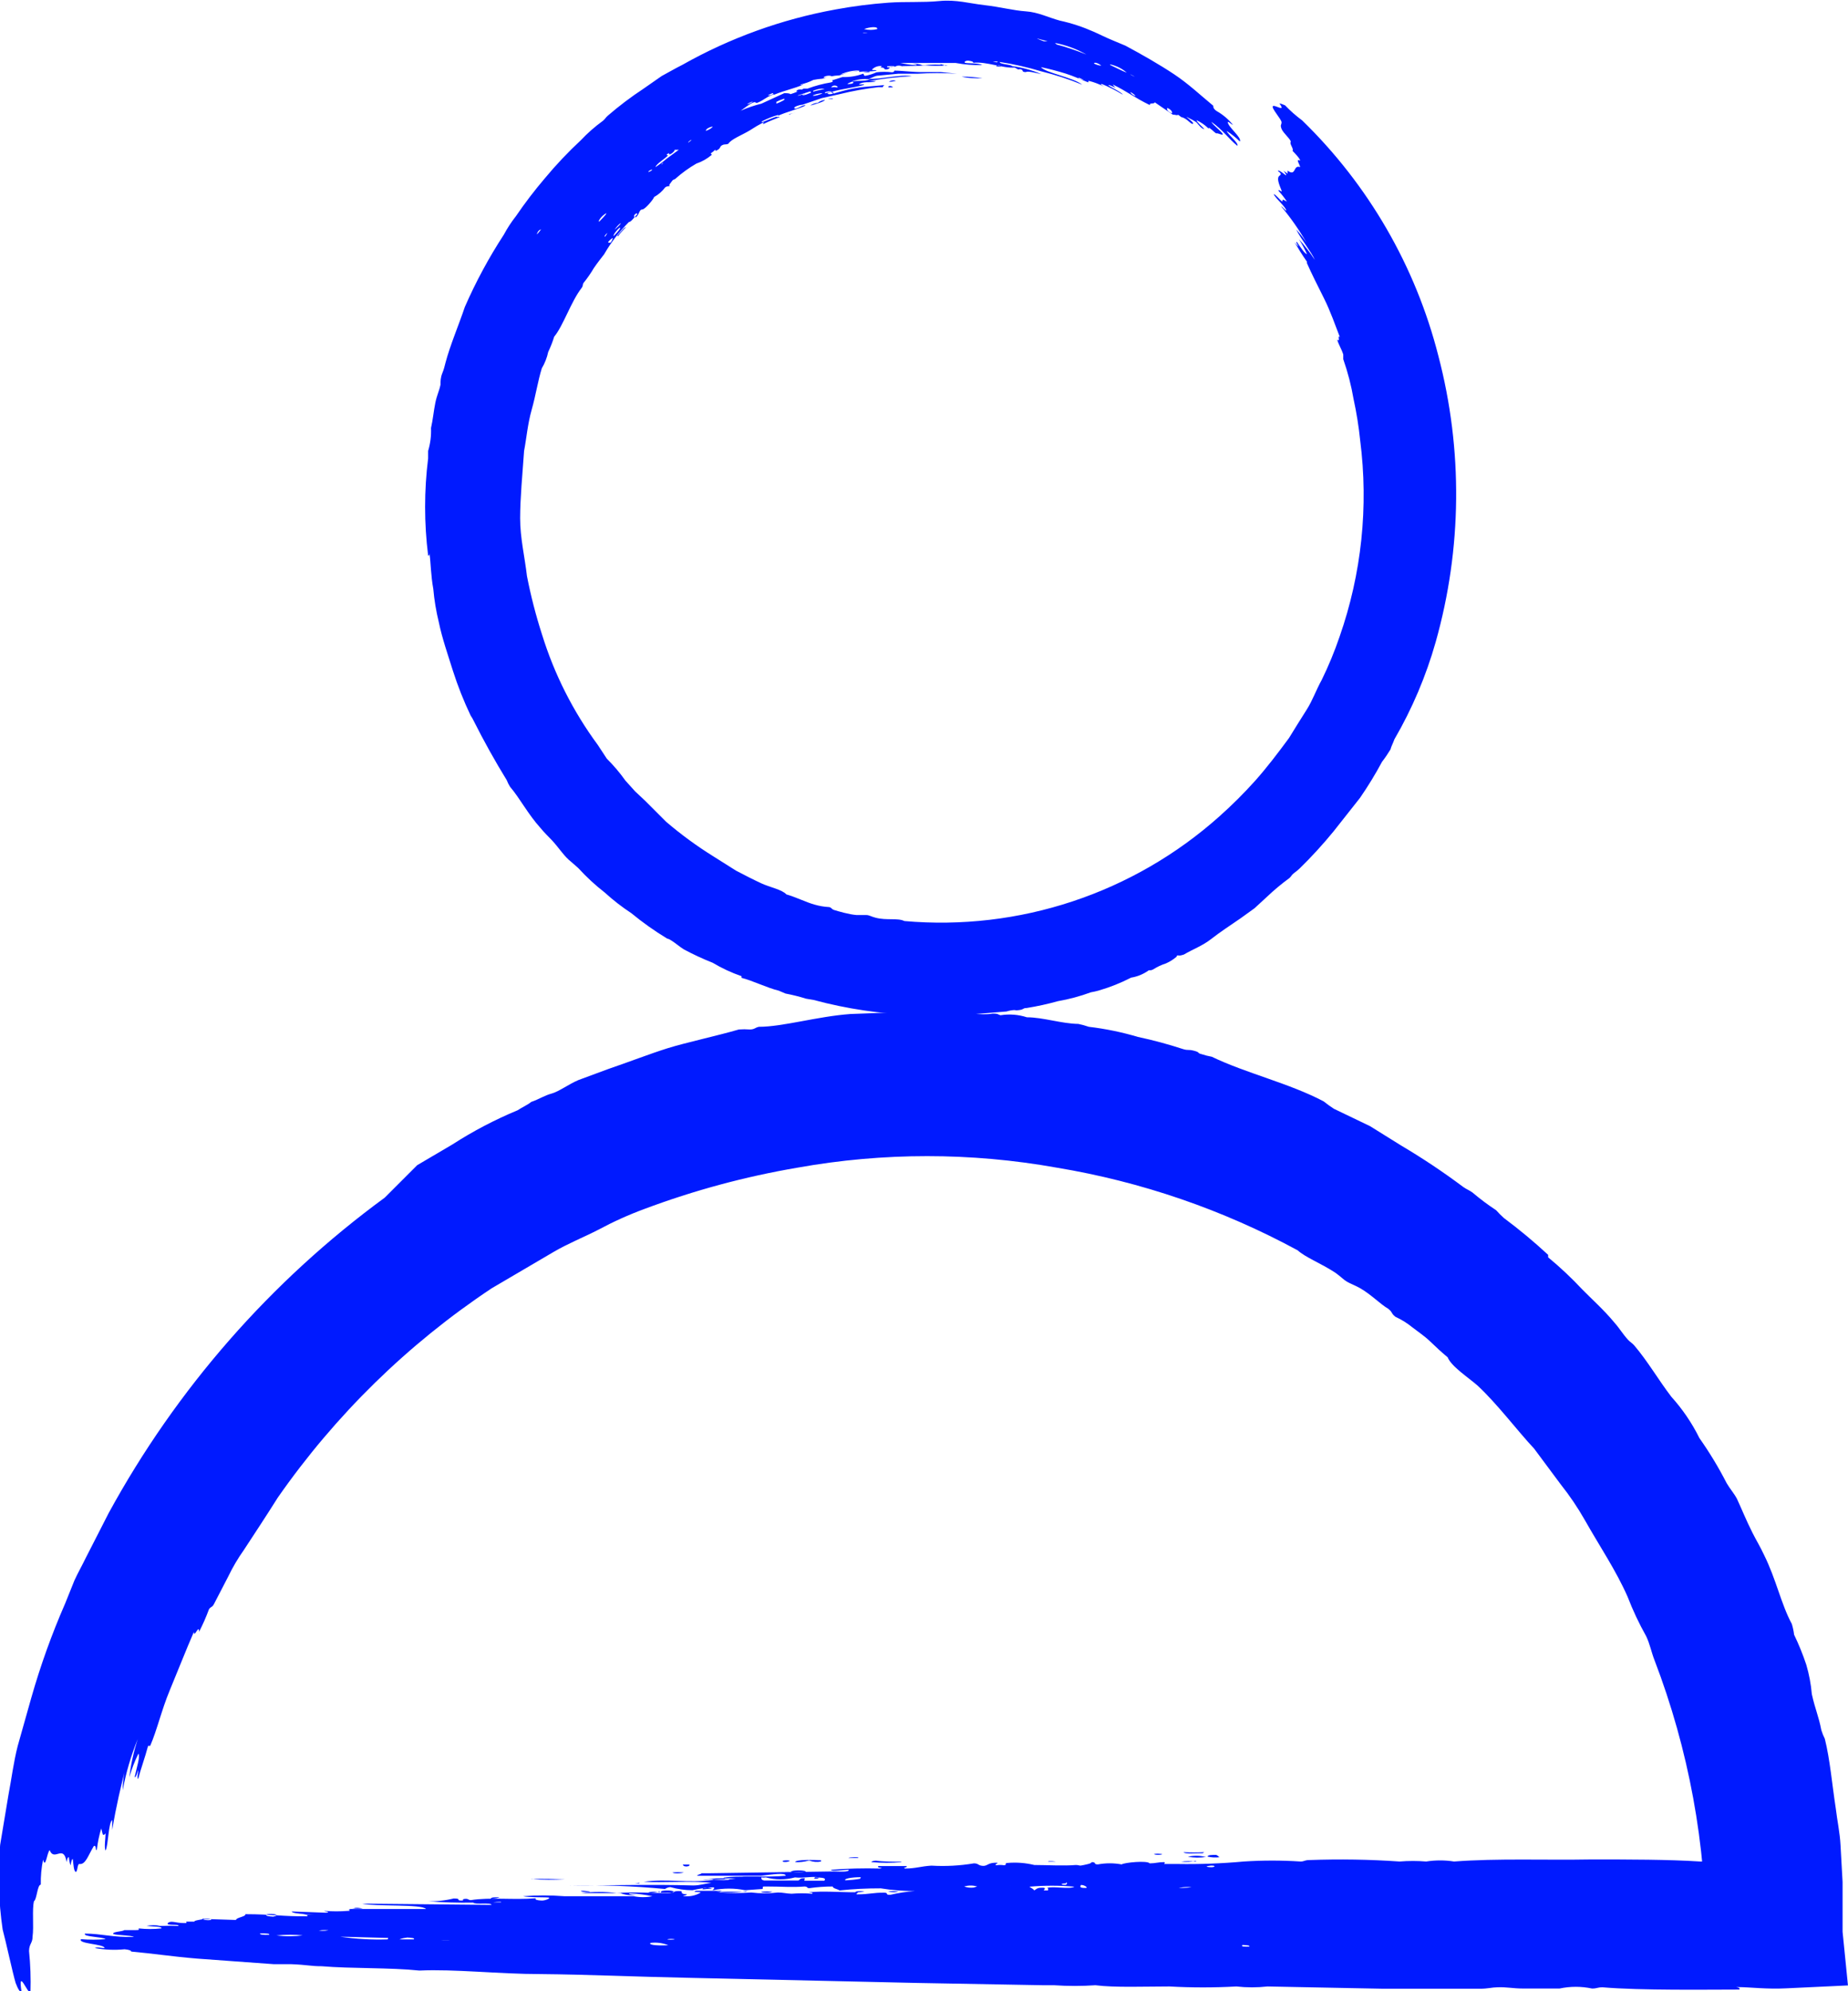 <svg width="91" height="98" viewBox="0 0 91 98" fill="none" xmlns="http://www.w3.org/2000/svg">
<g clip-path="url(#clip0_1539_1016)">
<path d="M46.596 3.233C46.596 3.233 46.474 3.172 46.331 3.161C46.189 3.151 46.443 3.222 46.596 3.233ZM39.483 4.422C39.402 4.473 39.178 4.544 39.219 4.473C39.259 4.402 39.453 4.381 39.483 4.422ZM44.919 3.538C45.031 3.538 45.132 3.538 45.092 3.538C45.051 3.538 44.929 3.568 44.929 3.538H44.919ZM48.374 3.853C48.069 3.853 47.632 3.853 47.358 3.771C47.698 3.771 48.038 3.798 48.374 3.853ZM44.116 3.975C44.004 4.009 43.888 4.026 43.771 4.025C43.82 3.99 43.877 3.968 43.938 3.959C43.998 3.95 44.059 3.955 44.116 3.975ZM43.791 4.239C43.824 4.231 43.859 4.233 43.891 4.243C43.924 4.254 43.952 4.274 43.974 4.3H43.761C43.761 4.3 43.7 4.259 43.791 4.239ZM40.265 5.062C40.367 4.98 40.491 4.93 40.621 4.92C40.621 4.991 40.103 5.144 39.9 5.195C40.005 5.115 40.133 5.069 40.265 5.062ZM41.007 4.879C40.875 4.879 40.875 4.879 40.794 4.879C40.712 4.879 41.058 4.818 41.007 4.879ZM30.399 11.599C30.582 11.396 30.735 11.182 30.826 11.182C30.68 11.319 30.547 11.468 30.43 11.63L30.399 11.599ZM38.873 5.632C39.005 5.581 39.066 5.581 39.158 5.55C39.249 5.52 38.833 5.652 38.833 5.591L38.873 5.632ZM57.945 47.078C57.787 47.217 57.609 47.33 57.417 47.414C57.195 47.485 56.984 47.584 56.787 47.709C56.614 47.8 56.614 47.709 56.533 47.78C56.283 47.952 55.999 48.067 55.7 48.115C55.183 48.381 54.642 48.596 54.084 48.756C53.964 48.789 53.842 48.816 53.718 48.837C53.191 49.031 52.646 49.178 52.093 49.274C51.588 49.415 51.076 49.527 50.558 49.61C50.365 49.61 50.426 49.681 50.192 49.711C49.959 49.742 50.071 49.711 49.928 49.711C49.804 49.72 49.681 49.744 49.562 49.782C48.303 49.884 46.839 50.016 45.498 50.057L45.082 49.955C43.385 49.904 41.701 49.655 40.062 49.213L39.696 49.152C39.363 49.048 39.023 48.963 38.68 48.898L38.345 48.756C37.786 48.624 37.024 48.248 36.516 48.126C36.516 48.126 36.516 48.065 36.516 48.044C36.02 47.873 35.544 47.652 35.093 47.383C34.607 47.191 34.132 46.97 33.671 46.723C33.458 46.59 33.295 46.438 33.072 46.296C32.848 46.153 32.919 46.235 32.838 46.184C32.226 45.813 31.642 45.399 31.09 44.944C30.627 44.64 30.188 44.3 29.779 43.927C29.313 43.565 28.878 43.163 28.479 42.727C28.326 42.595 28.154 42.432 28.001 42.31C27.697 42.026 27.524 41.731 27.188 41.365C26.995 41.162 26.802 40.979 26.619 40.755C26 40.074 25.603 39.291 25.116 38.722C25.051 38.619 24.997 38.51 24.953 38.397C24.37 37.448 23.827 36.474 23.327 35.479C23.284 35.387 23.233 35.298 23.175 35.215C22.834 34.5 22.542 33.763 22.301 33.009C22.057 32.226 21.773 31.423 21.61 30.63C21.477 30.089 21.385 29.538 21.336 28.983C21.214 28.312 21.214 27.702 21.153 27.275C21.153 27.112 21.153 27.417 21.082 27.336C20.884 25.75 20.884 24.145 21.082 22.558C21.082 22.375 21.082 22.365 21.082 22.192C21.192 21.826 21.24 21.445 21.224 21.064C21.316 20.667 21.356 20.22 21.437 19.823C21.519 19.427 21.62 19.274 21.692 18.929C21.692 18.766 21.691 18.583 21.783 18.36C21.874 18.136 21.884 18.044 21.935 17.861C22.169 16.977 22.586 16.011 22.89 15.106C23.431 13.869 24.073 12.679 24.811 11.548C24.983 11.226 25.184 10.92 25.41 10.633C25.847 9.992 26.319 9.374 26.823 8.783C27.374 8.119 27.968 7.491 28.601 6.902C28.932 6.55 29.296 6.231 29.688 5.947C29.83 5.825 29.81 5.794 29.942 5.683C30.492 5.209 31.073 4.77 31.68 4.371L32.584 3.741C32.909 3.568 33.234 3.375 33.6 3.192C35.944 1.869 38.492 0.948 41.139 0.467C42.003 0.307 42.874 0.195 43.751 0.132C44.604 0.071 45.437 0.132 46.26 0.051C47.083 -0.031 47.754 0.173 48.485 0.254C49.217 0.335 49.908 0.518 50.518 0.559C51.127 0.6 51.625 0.864 52.194 1.016C52.76 1.139 53.311 1.32 53.84 1.555C54.216 1.718 54.318 1.789 54.856 2.013L55.415 2.246C56.197 2.663 57.122 3.192 57.823 3.66C58.524 4.127 59.103 4.676 59.744 5.205C59.744 5.266 59.744 5.357 59.916 5.469C60.22 5.641 60.489 5.869 60.709 6.14C60.648 6.14 60.536 5.998 60.455 5.998C60.455 6.242 61.166 6.77 61.054 6.963C60.855 6.769 60.638 6.596 60.404 6.445C60.485 6.648 61.004 7.035 60.932 7.177C60.506 6.841 60.211 6.384 59.652 5.998C59.713 6.14 60.079 6.404 60.191 6.567C60.302 6.73 59.947 6.516 59.886 6.567C59.744 6.465 59.733 6.425 59.591 6.323C59.449 6.221 59.591 6.323 59.51 6.323C59.338 6.155 59.139 6.017 58.921 5.916C58.921 5.998 59.175 6.211 59.307 6.353C59.175 6.353 59.002 6.12 58.941 6.048C58.88 5.977 58.595 5.835 58.453 5.764C58.311 5.693 58.829 6.038 58.748 6.089C58.666 6.14 58.534 5.927 58.311 5.815C58.087 5.703 58.24 5.815 58.24 5.815L58.006 5.642C58.006 5.703 57.874 5.642 57.752 5.642L56.858 5.032C56.858 5.144 56.584 5.032 56.624 5.174C55.852 4.798 55.507 4.503 54.795 4.158C54.795 4.158 54.856 4.259 54.927 4.31C54.998 4.361 54.643 4.168 54.582 4.188C54.521 4.208 55.252 4.544 55.283 4.656C54.958 4.457 54.618 4.284 54.267 4.137C54.074 4.137 54.419 4.259 54.318 4.239C54.1 4.131 53.872 4.046 53.637 3.985C53.495 3.985 53.688 4.066 53.566 4.046C53.241 3.924 52.865 3.741 52.468 3.619C52.072 3.497 51.645 3.385 51.259 3.304C51.462 3.578 52.844 3.812 53.291 4.168C52.631 3.898 51.952 3.677 51.259 3.507C50.593 3.307 49.914 3.155 49.227 3.05C49.227 3.172 49.776 3.161 49.837 3.253C50.333 3.319 50.819 3.453 51.28 3.649C50.955 3.578 50.599 3.487 50.518 3.548C50.274 3.548 50.426 3.456 50.274 3.416C50.121 3.375 50.274 3.416 50.172 3.416C50.071 3.416 50.06 3.355 49.959 3.324C49.4 3.375 48.587 3.019 47.927 3.09C47.927 3.029 47.835 3.009 47.703 2.989C47.571 2.968 47.449 3.05 47.52 3.09C47.591 3.131 48.181 3.09 48.364 3.202C47.928 3.212 47.492 3.178 47.063 3.1C46.697 3.1 46.331 3.1 45.986 3.1H44.929C44.756 3.1 44.411 3.1 44.34 3.1C44.594 3.156 44.852 3.194 45.112 3.212C45.203 3.212 45.112 3.141 44.889 3.151C45.07 3.122 45.256 3.143 45.427 3.212C45.843 3.171 46.261 3.171 46.677 3.212C46.305 3.253 45.931 3.253 45.559 3.212C44.99 3.283 44.543 3.212 43.954 3.294C43.73 3.294 43.862 3.395 43.659 3.416C43.456 3.436 43.659 3.314 43.334 3.324C43.334 3.324 43.395 3.324 43.415 3.253C43.328 3.242 43.239 3.252 43.156 3.282C43.073 3.312 42.998 3.361 42.938 3.426C42.938 3.477 43.263 3.426 43.131 3.487C42.785 3.538 42.612 3.487 42.287 3.548C42.287 3.548 42.358 3.548 42.287 3.487C41.963 3.532 41.643 3.607 41.332 3.71C41.048 3.722 40.767 3.776 40.499 3.873C40.349 3.884 40.2 3.904 40.052 3.934C39.852 4.035 39.641 4.111 39.422 4.158C39.422 4.208 39.493 4.158 39.564 4.158C39.117 4.361 38.711 4.422 38.132 4.656C38.02 4.656 38.132 4.585 38.06 4.656C37.664 4.808 37.654 4.91 37.309 5.052C37.176 5.103 37.248 4.981 37.075 5.052C36.902 5.123 36.648 5.327 36.475 5.449C36.803 5.304 37.143 5.188 37.492 5.103L38.619 4.585C38.721 4.585 38.883 4.585 38.924 4.635C39.15 4.566 39.367 4.474 39.574 4.361C39.676 4.361 39.656 4.361 39.767 4.361C40.139 4.222 40.524 4.12 40.916 4.056C41.068 4.005 40.997 4.005 40.977 3.954L41.485 3.792C41.831 3.804 42.176 3.749 42.501 3.629C42.562 3.629 42.501 3.731 42.612 3.731C42.802 3.696 42.986 3.638 43.161 3.558C43.414 3.529 43.67 3.529 43.923 3.558C44.015 3.558 44.035 3.507 44.045 3.477C44.431 3.477 44.96 3.558 45.508 3.548H46.331L47.124 3.629C46.471 3.589 45.816 3.589 45.163 3.629H44.218L43.283 3.72C43.07 3.72 42.978 3.832 42.775 3.873C43.253 3.934 44.37 3.639 44.899 3.751C44.19 3.784 43.483 3.866 42.785 3.995C42.785 3.995 43.07 3.995 43.141 3.995C42.928 4.097 42.602 3.995 42.369 4.107C42.135 4.219 42.562 4.107 42.551 4.178C42.074 4.32 41.19 4.402 40.743 4.595C40.824 4.717 41.2 4.544 41.515 4.473C41.848 4.381 42.188 4.316 42.531 4.28L43.547 4.188C43.547 4.188 43.466 4.249 43.476 4.29C43.314 4.29 43.334 4.29 43.253 4.29C42.623 4.362 41.998 4.474 41.383 4.625L40.469 4.829L39.513 5.154C39.392 5.154 39.026 5.266 39.127 5.337C39.229 5.408 39.564 5.113 39.666 5.195C39.26 5.388 38.741 5.5 38.274 5.713C38.152 5.815 38.406 5.713 38.386 5.764C38.071 5.896 37.888 5.957 37.603 6.099C37.491 6.099 37.684 6.008 37.603 6.018C37.376 6.135 37.156 6.264 36.943 6.404C36.567 6.638 36.008 6.841 35.866 7.075C35.724 7.136 35.703 7.075 35.561 7.146C35.419 7.218 35.51 7.289 35.317 7.39C35.124 7.492 35.317 7.309 35.195 7.39C35.146 7.441 35.092 7.485 35.033 7.523C34.931 7.594 35.104 7.573 35.033 7.634C34.813 7.818 34.562 7.959 34.291 8.051C33.928 8.26 33.588 8.506 33.275 8.783C33.183 8.875 33.183 8.783 33.072 8.936C32.96 9.088 32.939 9.098 32.97 9.139C33 9.18 32.868 9.139 32.757 9.22C32.61 9.417 32.423 9.58 32.208 9.698C32.208 9.769 31.771 10.308 31.629 10.308C31.486 10.308 31.486 10.511 31.364 10.643C31.243 10.776 31.304 10.643 31.283 10.643C31.141 10.816 31.06 10.918 30.968 10.928C30.494 11.401 30.084 11.934 29.749 12.514C29.607 12.697 29.414 12.941 29.241 13.195C29.09 13.451 28.92 13.696 28.733 13.927C28.672 14.029 28.733 14.039 28.641 14.171C28.123 14.832 27.737 16.032 27.29 16.57C27.21 16.828 27.111 17.079 26.995 17.323C26.935 17.606 26.828 17.877 26.68 18.126C26.487 18.746 26.386 19.437 26.183 20.159C25.979 20.881 25.928 21.562 25.807 22.192C25.725 23.341 25.613 24.53 25.613 25.506C25.613 26.482 25.837 27.387 25.949 28.353C26.139 29.326 26.386 30.286 26.691 31.23C27.294 33.18 28.222 35.015 29.434 36.658L29.881 37.339C30.216 37.671 30.523 38.032 30.796 38.417L31.273 38.946L31.781 39.423L32.797 40.44C33.526 41.063 34.3 41.631 35.114 42.138L36.242 42.849C36.669 43.073 37.105 43.297 37.502 43.48C37.898 43.663 38.518 43.785 38.721 44.018C39.219 44.161 39.737 44.425 40.133 44.527C40.342 44.587 40.557 44.624 40.773 44.639C40.956 44.639 40.916 44.74 41.088 44.791C41.261 44.842 41.789 45.005 42.186 45.035C42.348 45.035 42.521 45.035 42.663 45.035C42.806 45.035 42.907 45.116 43.12 45.167C43.659 45.309 44.208 45.167 44.533 45.33C47.331 45.576 50.151 45.247 52.817 44.362C55.484 43.478 57.941 42.056 60.038 40.186C60.66 39.633 61.25 39.046 61.806 38.427C62.385 37.776 62.934 37.055 63.473 36.323C63.757 35.865 64.042 35.398 64.336 34.94C64.631 34.483 64.824 33.924 65.078 33.476C65.418 32.784 65.713 32.071 65.962 31.341C67.048 28.242 67.396 24.931 66.978 21.674C66.908 20.99 66.799 20.311 66.653 19.64C66.539 18.973 66.369 18.317 66.145 17.678C66.145 17.556 66.145 17.556 66.145 17.445C66.053 17.16 65.931 16.997 65.84 16.703C66.023 16.906 65.84 16.408 65.982 16.601C65.749 16.001 65.515 15.32 65.2 14.69C64.885 14.059 64.58 13.46 64.357 12.951C64.357 12.951 64.357 12.951 64.357 12.88C64.113 12.534 63.93 12.229 63.747 11.924C63.747 11.924 63.879 12.087 63.93 12.128C63.981 12.168 63.767 11.884 63.859 11.904C64.042 12.168 64.255 12.504 64.357 12.504C64.243 12.25 64.111 12.005 63.96 11.772C64.249 12.088 64.511 12.428 64.743 12.789C64.6 12.433 64.062 11.772 63.828 11.294C64.014 11.498 64.184 11.715 64.336 11.945C63.973 11.313 63.555 10.714 63.087 10.156C63.137 10.156 63.279 10.349 63.34 10.369C63.34 10.206 62.802 9.759 62.721 9.556C62.812 9.556 63.036 9.861 63.147 9.922C63.147 9.749 63.229 9.861 63.371 9.922C63.251 9.737 63.115 9.564 62.965 9.403C62.914 9.261 63.107 9.474 63.117 9.403C62.985 9.068 62.843 8.753 63.015 8.641C63.188 8.529 62.873 8.417 62.934 8.397C62.995 8.377 63.147 8.499 63.279 8.6C63.412 8.702 63.279 8.488 63.198 8.407C63.27 8.449 63.338 8.496 63.401 8.549C63.401 8.549 63.401 8.468 63.401 8.397C63.838 8.712 63.666 8.092 64.021 8.224C64.021 8.122 63.767 7.777 64.021 7.909C64.021 7.807 63.788 7.573 63.645 7.421C63.727 7.34 63.493 7.085 63.554 6.994C63.615 6.902 63.188 6.557 63.107 6.343C63.026 6.13 63.107 6.16 63.107 6.018C63.107 5.876 62.589 5.317 62.68 5.225C62.772 5.134 63.34 5.561 63.005 5.093C63.053 5.093 63.144 5.123 63.279 5.184C63.539 5.455 63.821 5.704 64.123 5.927C67.385 9.096 69.706 13.107 70.829 17.516C72.04 22.137 71.995 26.998 70.697 31.596C70.223 33.27 69.54 34.879 68.665 36.384C68.614 36.536 68.492 36.77 68.472 36.882C68.345 37.093 68.206 37.297 68.055 37.492C67.726 38.105 67.363 38.699 66.968 39.271L65.667 40.918C65.143 41.559 64.584 42.17 63.991 42.748C63.901 42.832 63.806 42.91 63.706 42.981C63.584 43.083 63.594 43.124 63.493 43.215C63.104 43.499 62.734 43.808 62.385 44.14L61.776 44.7L61.085 45.198C60.567 45.553 60.069 45.879 59.642 46.214C59.215 46.55 58.727 46.723 58.301 46.977C58.006 47.078 58.057 46.987 57.945 47.038V47.078ZM42.551 1.433C42.762 1.485 42.981 1.485 43.192 1.433C43.253 1.281 42.785 1.331 42.551 1.433ZM26.64 11.294C26.64 11.294 26.538 11.294 26.457 11.467C26.376 11.64 26.579 11.376 26.64 11.294ZM49.867 1.626C49.979 1.626 49.999 1.626 50.152 1.687C50.304 1.748 49.938 1.606 49.898 1.626H49.867ZM51.371 2.033C51.442 2.033 51.534 2.033 51.574 2.033C51.615 2.033 51.259 1.952 51.107 1.901C50.955 1.85 51.249 1.982 51.402 2.033H51.371ZM42.46 1.626C42.562 1.626 42.623 1.626 42.704 1.626C42.785 1.626 42.49 1.586 42.49 1.626H42.46ZM51.981 2.175C52.496 2.312 53.001 2.482 53.495 2.684C53.015 2.41 52.493 2.217 51.95 2.114C51.95 2.114 51.981 2.155 52.042 2.175H51.981ZM54.653 3.192C54.826 3.273 55.334 3.527 55.486 3.578C55.257 3.378 54.981 3.238 54.684 3.172L54.653 3.192ZM55.984 3.873C55.984 3.873 55.883 3.761 55.71 3.68C55.537 3.599 55.842 3.771 56.014 3.853L55.984 3.873ZM53.861 3.121C53.973 3.183 54.098 3.221 54.226 3.233C54.175 3.161 53.932 3.05 53.891 3.1L53.861 3.121ZM57.468 5.337C57.468 5.388 57.468 5.469 57.701 5.581C57.762 5.5 57.63 5.378 57.498 5.317L57.468 5.337ZM55.923 4.757C55.923 4.707 55.842 4.635 55.71 4.554C55.578 4.473 55.761 4.717 55.954 4.737L55.923 4.757ZM53.698 3.832C53.698 3.832 53.749 3.832 53.698 3.832H53.789H53.84C53.84 3.832 53.789 3.832 53.84 3.832H53.749H53.698ZM53.413 3.944C53.342 3.944 53.169 3.812 53.109 3.832C53.048 3.853 53.434 3.985 53.444 3.924L53.413 3.944ZM48.892 3.029C48.892 3.029 49.176 3.111 49.115 3.029H48.892ZM49.044 3.263C49.166 3.263 49.298 3.314 49.278 3.263C49.258 3.212 49.085 3.212 49.075 3.243L49.044 3.263ZM36.8 5.134C36.901 5.11 36.994 5.065 37.075 5.001C37.004 5.001 36.8 5.103 36.8 5.134ZM37.817 4.696C37.817 4.696 38.01 4.696 38.071 4.615C38.132 4.534 37.867 4.646 37.817 4.696ZM40.601 3.822C40.718 3.807 40.833 3.783 40.946 3.751C40.865 3.69 40.56 3.741 40.56 3.822H40.601ZM41.434 3.66C41.688 3.609 42.013 3.517 42.358 3.466C42.027 3.461 41.697 3.527 41.393 3.66H41.434ZM32.899 7.645C32.797 7.777 32.299 8.072 32.279 8.224C32.467 8.101 32.647 7.965 32.818 7.817L33.427 7.37C33.353 7.375 33.278 7.375 33.204 7.37C33.254 7.37 33.204 7.451 33.102 7.533C33 7.614 32.929 7.614 32.939 7.533L32.828 7.604C32.83 7.612 32.833 7.621 32.839 7.628C32.844 7.635 32.85 7.64 32.858 7.645H32.899ZM29.515 10.898C29.607 10.796 29.851 10.572 29.861 10.491C29.688 10.582 29.535 10.745 29.475 10.898H29.515ZM44.096 3.263C43.961 3.249 43.825 3.249 43.69 3.263C43.608 3.365 44.045 3.304 44.055 3.263H44.096ZM44.096 3.263C44.096 3.263 44.441 3.263 44.452 3.263C44.338 3.219 44.212 3.216 44.096 3.253V3.263ZM32.116 8.346C32.116 8.346 32.035 8.346 31.944 8.427C31.852 8.509 32.076 8.427 32.116 8.356V8.346ZM34.748 6.435C34.84 6.435 35.093 6.282 35.093 6.231C34.986 6.245 34.884 6.287 34.799 6.353L34.748 6.435ZM33.895 7.014L34.047 6.902C34.047 6.852 33.844 7.004 33.895 7.024V7.014ZM42.826 3.538C42.826 3.487 42.694 3.538 42.551 3.538C42.409 3.538 42.704 3.578 42.826 3.548V3.538ZM32.563 8.112C32.696 8.011 32.655 7.95 32.563 8.112C32.472 8.275 32.543 8.092 32.563 8.122V8.112ZM38.233 5.001V5.103C38.508 4.991 38.711 4.89 38.609 4.859C38.479 4.897 38.353 4.948 38.233 5.012V5.001ZM39.635 4.615C39.544 4.615 39.503 4.666 39.524 4.686C39.737 4.686 39.961 4.513 40.225 4.463C40.489 4.412 41.017 4.259 41.129 4.29C41.241 4.32 41.19 4.29 41.261 4.29C41.24 4.262 41.213 4.24 41.181 4.226C41.15 4.212 41.115 4.206 41.08 4.209C41.046 4.212 41.013 4.224 40.984 4.244C40.955 4.263 40.932 4.29 40.917 4.321C40.901 4.352 40.894 4.386 40.895 4.421C40.897 4.456 40.907 4.489 40.926 4.519C40.944 4.548 40.969 4.572 41 4.589C41.03 4.606 41.064 4.615 41.099 4.615C40.723 4.31 40.428 4.32 40.082 4.452C40.022 4.452 40.083 4.524 39.981 4.564C39.879 4.605 39.981 4.513 39.879 4.503L39.29 4.696C39.27 4.747 39.534 4.625 39.635 4.625V4.615ZM41.922 4.025C42.318 3.934 42.511 4.025 42.836 3.903C42.512 3.864 42.182 3.91 41.881 4.036L41.922 4.025ZM41.728 4.137C41.8 4.137 42.023 4.137 42.023 4.056C42.023 3.975 41.708 4.107 41.728 4.147V4.137ZM29.901 11.467C29.688 11.66 29.769 11.752 29.901 11.477V11.467ZM40.489 4.585C40.328 4.597 40.17 4.634 40.022 4.696C40.052 4.757 40.428 4.646 40.489 4.595V4.585ZM40.621 4.585C40.621 4.585 40.977 4.534 40.906 4.503C40.834 4.473 40.58 4.534 40.621 4.574V4.585ZM30.277 11.294C30.369 11.203 30.572 11.05 30.562 10.979C30.451 11.065 30.356 11.168 30.277 11.284V11.294ZM33.62 8.244C33.62 8.244 33.468 8.336 33.397 8.377C33.326 8.417 33.671 8.224 33.62 8.204V8.244ZM37.512 6.018C37.725 5.947 38.03 5.805 38.233 5.744C38.233 5.744 38.335 5.683 38.335 5.652C38.049 5.729 37.773 5.838 37.512 5.977V6.018ZM29.952 11.945C29.952 11.945 30.023 11.945 30.054 11.945C30.084 11.945 30.196 11.742 30.166 11.711C30.085 11.764 30.013 11.829 29.952 11.904V11.945ZM30.216 11.62C30.298 11.538 30.541 11.294 30.541 11.213C30.541 11.132 30.196 11.518 30.216 11.599V11.62ZM31.232 10.684C31.289 10.643 31.34 10.595 31.385 10.542C31.375 10.43 31.202 10.582 31.222 10.643L31.232 10.684Z" fill="#001AFF"/>
<path d="M28.61 93.059C28.61 93.11 28.773 93.12 28.986 93.12C29.2 93.12 28.864 93.049 28.61 93.059ZM40.123 92.693C40.285 92.693 40.651 92.693 40.519 92.693C40.387 92.693 40.112 92.764 40.123 92.693ZM31.486 92.693C31.303 92.693 31.13 92.693 31.242 92.693C31.354 92.693 31.537 92.632 31.486 92.683V92.693ZM26.172 92.49C26.67 92.439 27.35 92.49 27.828 92.49C27.276 92.522 26.723 92.519 26.172 92.48V92.49ZM33.111 92.154C33.297 92.139 33.484 92.139 33.67 92.154C33.548 92.205 33.142 92.226 33.111 92.144V92.154ZM33.843 91.86C33.63 91.86 33.66 91.809 33.62 91.768H33.965C33.914 91.778 33.995 91.85 33.843 91.85V91.86ZM39.797 91.575C39.589 91.633 39.373 91.657 39.157 91.646C39.157 91.514 40.112 91.534 40.427 91.555V91.616C40.233 91.656 40.032 91.638 39.848 91.565L39.797 91.575ZM38.568 91.575C38.675 91.553 38.786 91.553 38.893 91.575C38.832 91.666 38.426 91.656 38.568 91.575ZM59.225 91.209C58.798 91.209 58.361 91.26 58.28 91.158C58.618 91.177 58.958 91.177 59.296 91.158L59.225 91.209ZM42.256 91.443C42.023 91.443 41.941 91.443 41.779 91.443C41.809 91.402 42.368 91.382 42.256 91.443ZM46.961 49.884C47.418 49.783 48.282 49.996 48.891 49.884C49.176 49.884 49.135 49.935 49.267 49.966C49.703 49.896 50.148 49.931 50.568 50.067C51.36 50.067 52.285 50.383 53.098 50.393C53.273 50.429 53.447 50.476 53.616 50.535C54.435 50.632 55.244 50.799 56.034 51.033C56.786 51.193 57.529 51.394 58.26 51.633C58.534 51.714 58.483 51.633 58.798 51.714C59.113 51.796 58.94 51.826 59.154 51.877C59.323 51.933 59.496 51.977 59.672 52.009C61.358 52.822 63.482 53.31 65.179 54.205C65.342 54.336 65.511 54.458 65.687 54.571L67.465 55.425L68.999 56.38C70.051 57.003 71.069 57.681 72.048 58.414C72.22 58.536 72.332 58.566 72.505 58.688C72.876 59.003 73.266 59.295 73.673 59.562C73.794 59.699 73.923 59.828 74.059 59.949C74.816 60.512 75.542 61.117 76.234 61.758C76.234 61.819 76.234 61.86 76.234 61.88C76.826 62.369 77.386 62.895 77.91 63.456C78.398 63.954 78.987 64.473 79.506 65.103C79.76 65.388 79.912 65.662 80.176 65.947C80.258 66.038 80.369 66.099 80.461 66.201C81.131 66.984 81.67 67.919 82.3 68.742C82.852 69.353 83.317 70.037 83.682 70.775C84.18 71.482 84.629 72.222 85.023 72.992C85.175 73.256 85.399 73.51 85.531 73.764C85.785 74.313 85.968 74.781 86.293 75.431C86.476 75.797 86.679 76.123 86.862 76.519C87.462 77.719 87.705 78.949 88.234 79.925C88.286 80.097 88.324 80.274 88.346 80.454C88.577 80.931 88.777 81.424 88.945 81.927C89.085 82.402 89.177 82.889 89.219 83.381C89.392 84.154 89.555 84.459 89.687 85.15C89.732 85.297 89.79 85.44 89.859 85.577C90.114 86.594 90.215 87.814 90.398 89.003C90.469 89.603 90.601 90.203 90.632 90.813C90.662 91.423 90.703 92.032 90.733 92.622C90.733 93.476 90.733 94.361 90.733 95.072L90.998 97.715L87.949 97.858C87.004 97.909 86.171 97.797 85.572 97.797C85.338 97.797 85.765 97.797 85.643 97.919C84.037 97.919 80.827 97.969 78.916 97.807C78.652 97.807 78.642 97.868 78.398 97.868C77.869 97.755 77.322 97.755 76.793 97.868C76.224 97.868 75.594 97.868 75.035 97.868C74.476 97.868 74.222 97.787 73.724 97.807C73.501 97.807 73.237 97.878 72.901 97.878C72.566 97.878 72.444 97.878 72.18 97.878C70.889 97.878 69.406 97.878 68.115 97.878L62.415 97.766C61.905 97.823 61.391 97.823 60.881 97.766C59.784 97.827 58.685 97.827 57.589 97.766C56.42 97.766 54.876 97.827 53.941 97.705C53.265 97.752 52.586 97.752 51.909 97.705C51.645 97.705 51.624 97.705 51.381 97.705L45.182 97.593L33.853 97.339C31.313 97.288 28.946 97.177 26.619 97.156C24.587 97.156 22.351 96.902 20.654 96.983C19.201 96.831 17.291 96.892 15.838 96.77C15.29 96.77 15.147 96.699 14.314 96.668H13.471L9.701 96.394C8.472 96.292 7.588 96.15 6.46 96.048C6.46 95.997 6.358 95.957 6.135 95.936C5.646 95.984 5.154 95.963 4.671 95.875C4.783 95.814 4.997 95.875 5.149 95.875C5.149 95.672 3.808 95.672 3.991 95.438C4.393 95.471 4.797 95.471 5.2 95.438C5.047 95.316 4.062 95.326 4.184 95.164C4.987 95.164 5.556 95.357 6.592 95.326C6.47 95.245 5.799 95.255 5.576 95.184C5.525 95.062 6.023 95.072 6.124 94.991C6.399 94.991 6.409 94.991 6.683 94.991C6.958 94.991 6.775 94.94 6.836 94.909C7.204 94.948 7.575 94.948 7.943 94.909C8.025 94.808 7.466 94.818 7.212 94.787C7.436 94.739 7.668 94.739 7.892 94.787C8.187 94.773 8.482 94.773 8.776 94.787C8.909 94.686 8.116 94.787 8.268 94.645C8.421 94.503 8.644 94.645 9.041 94.645C9.264 94.645 9.163 94.645 9.173 94.574H9.569C9.569 94.513 9.813 94.493 10.046 94.442L11.621 94.493C11.621 94.371 12.13 94.33 12.079 94.208C13.4 94.208 13.948 94.33 15.127 94.31C15.208 94.249 15.036 94.239 14.914 94.218C15.005 94.218 15.401 94.218 15.513 94.218C15.625 94.218 14.375 94.218 14.365 94.076L16.062 94.137C16.387 94.086 15.828 94.066 16.001 94.045C16.376 94.076 16.753 94.076 17.129 94.045C17.362 94.045 17.047 93.984 17.271 93.954C18.287 93.954 19.72 93.954 20.98 93.954C20.766 93.7 18.511 93.842 17.83 93.69L24.201 93.751C24.201 93.618 23.357 93.751 23.306 93.639C22.557 93.653 21.808 93.629 21.061 93.568C21.492 93.584 21.923 93.539 22.341 93.435C22.748 93.435 22.443 93.527 22.687 93.537C22.93 93.547 22.687 93.476 22.88 93.456C23.073 93.435 23.032 93.507 23.184 93.517C24.119 93.364 25.328 93.517 26.385 93.425C26.314 93.496 26.466 93.527 26.66 93.537C26.852 93.547 27.107 93.425 27.035 93.395C26.964 93.364 26.019 93.395 25.755 93.324C26.431 93.272 27.111 93.272 27.787 93.324C28.356 93.324 28.946 93.324 29.474 93.324H31.201C31.506 93.386 31.821 93.386 32.126 93.324C31.767 93.25 31.404 93.202 31.039 93.181C30.866 93.181 31.039 93.263 31.333 93.252C31.07 93.298 30.799 93.27 30.551 93.171C29.911 93.171 29.118 93.171 28.62 93.171C29.201 93.095 29.788 93.095 30.368 93.171C31.303 93.1 31.913 93.171 32.878 93.171C33.233 93.171 33.101 93.069 33.426 93.069C33.752 93.069 33.355 93.202 33.823 93.232C33.823 93.283 33.681 93.283 33.63 93.313C33.928 93.36 34.233 93.303 34.493 93.151C34.554 93.09 34.006 93.151 34.27 93.059C34.829 93.059 35.042 93.059 35.57 93.059C35.57 93.059 35.418 93.059 35.449 93.141C35.963 93.178 36.479 93.178 36.993 93.141C37.428 93.194 37.868 93.194 38.304 93.141C38.558 93.141 38.7 93.191 38.974 93.202C39.312 93.174 39.652 93.174 39.99 93.202C40.072 93.141 39.909 93.151 39.818 93.13C40.61 93.059 41.22 93.13 42.195 93.13C42.348 93.13 42.094 93.212 42.195 93.232C42.846 93.232 42.978 93.141 43.557 93.151C43.77 93.151 43.557 93.273 43.852 93.252C44.246 93.16 44.647 93.099 45.05 93.069C44.489 93.073 43.928 93.029 43.374 92.937C42.695 92.935 42.017 92.969 41.342 93.039C41.24 92.968 40.996 92.937 41.007 92.846C40.622 92.846 40.239 92.873 39.858 92.927C39.706 92.927 39.797 92.856 39.625 92.846C38.964 92.897 38.558 92.846 37.755 92.846C37.481 92.846 37.592 92.846 37.552 92.968L36.688 93.029C36.169 92.923 35.633 92.923 35.113 93.029C35.042 93.029 35.276 92.907 35.113 92.886C34.771 92.903 34.431 92.951 34.097 93.029C33.73 93.027 33.364 92.976 33.01 92.876C32.915 92.882 32.824 92.914 32.746 92.968C31.179 92.82 29.605 92.762 28.031 92.795C30.226 92.795 32.096 92.734 34.128 92.795C34.483 92.795 34.676 92.704 35.032 92.673C34.371 92.551 32.471 92.673 31.699 92.612C32.847 92.449 33.884 92.693 35.123 92.52C35.123 92.46 34.676 92.52 34.595 92.52C34.991 92.419 35.398 92.582 35.855 92.52C36.099 92.46 35.56 92.52 35.642 92.409C36.505 92.287 37.806 92.409 38.69 92.317C38.69 92.144 37.999 92.256 37.481 92.317C36.515 92.317 35.235 92.317 34.331 92.317C34.331 92.256 34.524 92.246 34.544 92.195C34.808 92.195 34.747 92.195 34.859 92.195L41.057 92.104C41.271 92.104 41.84 92.154 41.789 92.022C41.555 92.022 40.956 92.124 40.915 92.022C41.719 91.96 42.527 91.94 43.333 91.961C43.608 91.9 43.14 91.961 43.252 91.839C43.801 91.839 44.095 91.839 44.624 91.839C44.766 91.9 44.41 91.91 44.563 91.961C45.091 91.961 45.345 91.85 45.863 91.819C46.563 91.861 47.265 91.823 47.956 91.707C48.19 91.707 48.15 91.809 48.383 91.829C48.617 91.85 48.637 91.687 48.993 91.677C49.349 91.666 48.861 91.768 49.074 91.799C49.192 91.781 49.312 91.781 49.43 91.799C49.623 91.799 49.43 91.687 49.613 91.687C50.056 91.648 50.502 91.683 50.934 91.788C51.492 91.788 52.427 91.839 52.966 91.788C53.189 91.788 53.108 91.85 53.372 91.788C53.636 91.728 53.718 91.717 53.758 91.646C54.012 91.646 53.819 91.758 54.063 91.758C54.449 91.687 54.845 91.687 55.232 91.758C55.364 91.666 56.502 91.555 56.613 91.707C56.898 91.707 57.03 91.646 57.325 91.646C57.325 91.646 57.396 91.646 57.325 91.738C57.691 91.738 57.904 91.738 57.985 91.738C59.074 91.756 60.163 91.715 61.247 91.616C62.177 91.555 63.111 91.555 64.041 91.616C64.234 91.616 64.234 91.544 64.478 91.544C65.958 91.49 67.44 91.513 68.918 91.616C69.354 91.58 69.793 91.58 70.229 91.616C70.683 91.544 71.146 91.544 71.601 91.616C73.745 91.453 76.092 91.555 78.358 91.514C80.217 91.514 82.147 91.514 83.722 91.616C85.104 91.616 86.527 91.565 87.97 91.555L84.007 95.53C84.021 90.8 83.16 86.109 81.467 81.694C81.325 81.338 81.243 80.901 81.06 80.525C80.709 79.9 80.403 79.251 80.146 78.583C79.567 77.272 78.764 76.092 78.053 74.832C77.697 74.205 77.293 73.606 76.844 73.043L75.543 71.294C74.73 70.43 73.734 69.098 72.759 68.193C72.322 67.807 71.469 67.258 71.286 66.801C70.991 66.557 70.696 66.282 70.422 66.018C70.148 65.754 69.822 65.54 69.548 65.326C69.294 65.119 69.014 64.944 68.715 64.808C68.491 64.635 68.583 64.584 68.359 64.412C67.973 64.188 67.506 63.7 66.967 63.395C66.754 63.273 66.5 63.181 66.327 63.08C66.154 62.978 66.022 62.826 65.748 62.633C65.047 62.175 64.275 61.88 63.899 61.535C60.199 59.53 56.192 58.156 52.041 57.468C47.817 56.711 43.493 56.711 39.269 57.468C36.697 57.905 34.173 58.586 31.73 59.501C30.955 59.787 30.201 60.127 29.474 60.518C28.742 60.894 27.97 61.199 27.259 61.616L24.211 63.405C20.082 66.148 16.508 69.645 13.674 73.713C13.125 74.588 12.566 75.431 12.008 76.285C11.713 76.7 11.455 77.138 11.235 77.597L10.534 78.949C10.443 79.122 10.382 79.061 10.29 79.203C10.151 79.582 9.988 79.952 9.803 80.311C9.803 79.894 9.549 80.667 9.549 80.311C9.163 81.196 8.766 82.212 8.36 83.188C7.953 84.164 7.73 85.16 7.395 85.923C7.395 85.923 7.323 85.923 7.293 85.923C7.13 86.533 6.937 87.041 6.805 87.549C6.734 87.549 6.805 87.234 6.805 87.143C6.805 87.051 6.693 87.559 6.633 87.448C6.734 86.97 6.917 86.431 6.815 86.309C6.632 86.681 6.482 87.069 6.368 87.468C6.444 86.829 6.584 86.199 6.785 85.587C6.452 86.4 6.203 87.245 6.043 88.108C6.041 87.692 6.099 87.278 6.216 86.878C5.931 88.007 5.738 88.81 5.525 90.06C5.525 90.01 5.525 89.664 5.525 89.572C5.332 89.725 5.342 90.772 5.2 91.077C5.119 90.955 5.2 90.416 5.2 90.233C5.037 90.416 5.058 90.233 4.986 89.989C4.884 90.321 4.813 90.661 4.773 91.006C4.682 91.209 4.773 90.782 4.621 90.853C4.336 91.321 4.214 91.788 3.899 91.738C3.808 91.738 3.818 92.154 3.727 92.124C3.635 92.094 3.615 91.758 3.584 91.494C3.523 91.494 3.503 91.677 3.473 91.809C3.43 91.677 3.402 91.54 3.391 91.402C3.33 91.402 3.31 91.494 3.279 91.646C3.137 90.731 2.67 91.646 2.446 91.057C2.314 91.168 2.243 92.012 2.121 91.524C2.038 91.929 2.001 92.341 2.009 92.754C1.837 92.754 1.816 93.486 1.674 93.568C1.572 93.964 1.674 94.818 1.603 95.316C1.603 95.641 1.44 95.652 1.43 96.018C1.499 96.693 1.522 97.372 1.501 98.051C1.379 98.183 0.861 96.76 1.064 98.051C0.993 98.051 0.892 97.919 0.77 97.593C0.617 97.075 0.292 95.56 0.13 94.96C-0.072 93.58 -0.112 92.182 0.008 90.792L0.414 88.352C0.567 87.549 0.668 86.726 0.871 85.933L1.542 83.554C1.993 81.973 2.549 80.424 3.208 78.918L3.666 77.78C3.838 77.404 4.042 77.048 4.224 76.672L5.352 74.466C8.689 68.355 13.331 63.054 18.947 58.942L20.543 57.346L22.27 56.33C23.291 55.672 24.369 55.107 25.491 54.642C25.684 54.51 26.04 54.347 26.151 54.235C26.538 54.103 26.822 53.91 27.168 53.819C27.513 53.727 28.001 53.361 28.478 53.158L29.962 52.609C30.978 52.263 31.994 51.867 32.868 51.592C33.742 51.318 35.418 50.952 36.383 50.667C36.562 50.653 36.743 50.653 36.922 50.667C37.156 50.667 37.176 50.576 37.369 50.535C38.558 50.535 40.224 50.027 41.88 49.905L44.41 49.813C45.193 49.813 45.934 49.722 46.666 49.762C46.961 49.793 46.798 49.874 46.961 49.884ZM32.908 95.733C32.631 95.625 32.331 95.586 32.035 95.621C31.882 95.743 32.563 95.763 32.929 95.733H32.908ZM61.176 95.733C61.105 95.804 61.267 95.814 61.521 95.804C61.562 95.743 61.369 95.733 61.186 95.723L61.176 95.733ZM22.209 95.499C22.047 95.499 22.016 95.499 21.792 95.499C21.569 95.499 22.148 95.519 22.229 95.489L22.209 95.499ZM20.014 95.367C19.896 95.376 19.779 95.403 19.669 95.448C19.781 95.448 20.126 95.448 20.37 95.448C20.461 95.387 20.258 95.367 20.035 95.357L20.014 95.367ZM33.223 95.438C33.109 95.418 32.992 95.418 32.878 95.438C32.797 95.469 33.213 95.479 33.244 95.428L33.223 95.438ZM19.069 95.377L16.753 95.316C17.526 95.43 18.308 95.474 19.09 95.448C19.09 95.448 19.13 95.387 19.09 95.367L19.069 95.377ZM14.944 95.255C14.502 95.209 14.056 95.209 13.613 95.255C14.062 95.309 14.516 95.306 14.964 95.245L14.944 95.255ZM12.8 95.164C12.8 95.215 12.953 95.235 13.247 95.225C13.318 95.164 13.115 95.153 12.82 95.153L12.8 95.164ZM16.285 95.011C16.09 94.981 15.891 94.981 15.696 95.011C15.9 95.045 16.11 95.027 16.306 94.96L16.285 95.011ZM10.402 94.503C10.402 94.442 10.311 94.411 9.975 94.421C9.945 94.472 10.168 94.523 10.382 94.493L10.402 94.503ZM13.115 94.228C13.064 94.289 13.227 94.32 13.45 94.33C13.867 94.259 13.43 94.147 13.136 94.218L13.115 94.228ZM16.824 94.167C16.824 94.167 16.742 94.167 16.763 94.167H16.621C16.621 94.167 16.621 94.167 16.539 94.167C16.539 94.167 16.621 94.167 16.6 94.167H16.732C16.732 94.167 16.783 94.157 16.844 94.157L16.824 94.167ZM17.372 93.923C17.534 93.944 17.698 93.944 17.86 93.923C17.86 93.923 17.433 93.842 17.393 93.944L17.372 93.923ZM24.668 93.629C24.759 93.568 24.231 93.629 24.302 93.629H24.668ZM24.566 93.374C24.373 93.374 24.17 93.374 24.17 93.446C24.414 93.435 24.536 93.415 24.607 93.364L24.566 93.374ZM44.227 93.1C44.063 93.064 43.894 93.064 43.73 93.1C43.841 93.13 44.227 93.141 44.248 93.09L44.227 93.1ZM42.551 93.1C42.602 93.1 42.277 93.039 42.145 93.1C42.012 93.161 42.398 93.12 42.571 93.1H42.551ZM38.039 93.1C37.857 93.089 37.673 93.089 37.491 93.1C37.46 93.161 37.958 93.181 38.06 93.08L38.039 93.1ZM36.729 93.1H35.266C35.776 93.171 36.294 93.157 36.8 93.059L36.729 93.1ZM51.563 92.917C51.858 92.815 52.671 92.998 52.905 92.856C52.168 92.792 51.427 92.792 50.69 92.856C50.771 92.917 50.873 92.958 50.913 93.019C50.954 93.08 51.005 92.917 51.228 92.907C51.452 92.897 51.513 92.907 51.391 93.039H51.604C51.604 93.039 51.635 92.927 51.584 92.927L51.563 92.917ZM58.889 92.917C58.612 92.855 58.324 92.855 58.046 92.917C58.336 92.921 58.625 92.897 58.91 92.846L58.889 92.917ZM32.542 93.151C32.776 93.151 32.878 93.151 33.162 93.151C33.305 93.008 32.603 93.029 32.563 93.08L32.542 93.151ZM32.471 93.151C32.553 93.09 31.984 93.08 31.923 93.151C32.115 93.162 32.308 93.138 32.492 93.08L32.471 93.151ZM53.199 92.846C53.199 92.897 53.27 92.917 53.453 92.917C53.636 92.917 53.352 92.744 53.22 92.775L53.199 92.846ZM48.119 92.846C47.91 92.784 47.688 92.784 47.479 92.846C47.629 92.899 47.789 92.916 47.946 92.897L48.119 92.846ZM49.724 92.846H49.44C49.379 92.846 49.775 92.836 49.745 92.775L49.724 92.846ZM34.605 92.958C34.524 93.019 34.778 92.958 34.991 92.958C35.205 92.958 34.819 92.866 34.626 92.927L34.605 92.958ZM52.488 92.693C52.224 92.693 52.194 92.775 52.488 92.764C52.61 92.653 52.488 92.673 52.508 92.622L52.488 92.693ZM42.327 92.531L42.388 92.388C41.931 92.388 41.545 92.46 41.626 92.541C41.882 92.532 42.137 92.505 42.388 92.46L42.327 92.531ZM40.082 92.46C40.234 92.46 40.316 92.46 40.316 92.398C40.031 92.327 39.543 92.449 39.147 92.398C38.678 92.524 38.184 92.524 37.714 92.398C37.64 92.409 37.565 92.409 37.491 92.398C37.491 92.47 37.491 92.52 37.623 92.551C38.263 92.551 38.639 92.551 39.279 92.551C39.411 92.551 39.34 92.449 39.543 92.439C39.746 92.429 39.543 92.51 39.625 92.561H40.59C40.752 92.378 40.275 92.419 40.143 92.388L40.082 92.46ZM36.343 92.46C35.862 92.434 35.38 92.434 34.9 92.46C35.4 92.524 35.907 92.514 36.404 92.429L36.343 92.46ZM36.729 92.368C36.637 92.368 36.282 92.368 36.231 92.368C36.18 92.368 36.8 92.398 36.8 92.338L36.729 92.368ZM59.408 91.87C59.895 91.972 59.956 91.748 59.469 91.839L59.408 91.87ZM38.923 92.124C39.17 92.148 39.419 92.148 39.665 92.124C39.746 92.053 39.137 92.022 38.984 92.094L38.923 92.124ZM38.72 92.124C38.72 92.124 38.172 92.124 38.233 92.124C38.294 92.124 38.832 92.144 38.832 92.083L38.72 92.124ZM58.859 91.626C58.627 91.588 58.39 91.588 58.158 91.626C58.413 91.649 58.669 91.636 58.92 91.585L58.859 91.626ZM51.553 91.626C51.553 91.626 51.848 91.626 51.96 91.626C52.072 91.626 51.594 91.565 51.614 91.626H51.553ZM44.349 91.626C44.014 91.626 43.475 91.626 43.14 91.575C43.14 91.575 42.937 91.575 42.907 91.646C43.407 91.691 43.91 91.691 44.41 91.646L44.349 91.626ZM60.007 91.382C60.007 91.331 59.916 91.321 59.895 91.29C59.672 91.29 59.479 91.29 59.458 91.372C59.658 91.42 59.865 91.431 60.068 91.402L60.007 91.382ZM59.326 91.382C59.053 91.315 58.767 91.315 58.493 91.382C58.789 91.434 59.091 91.437 59.387 91.392L59.326 91.382ZM57.172 91.24C57.061 91.227 56.948 91.227 56.837 91.24C56.806 91.301 57.203 91.301 57.233 91.25L57.172 91.24Z" fill="#001AFF"/>
</g>
<defs>
<clipPath id="clip0_1539_1016">
<rect width="91" height="98" fill="white"/>
</clipPath>
</defs>
</svg>
